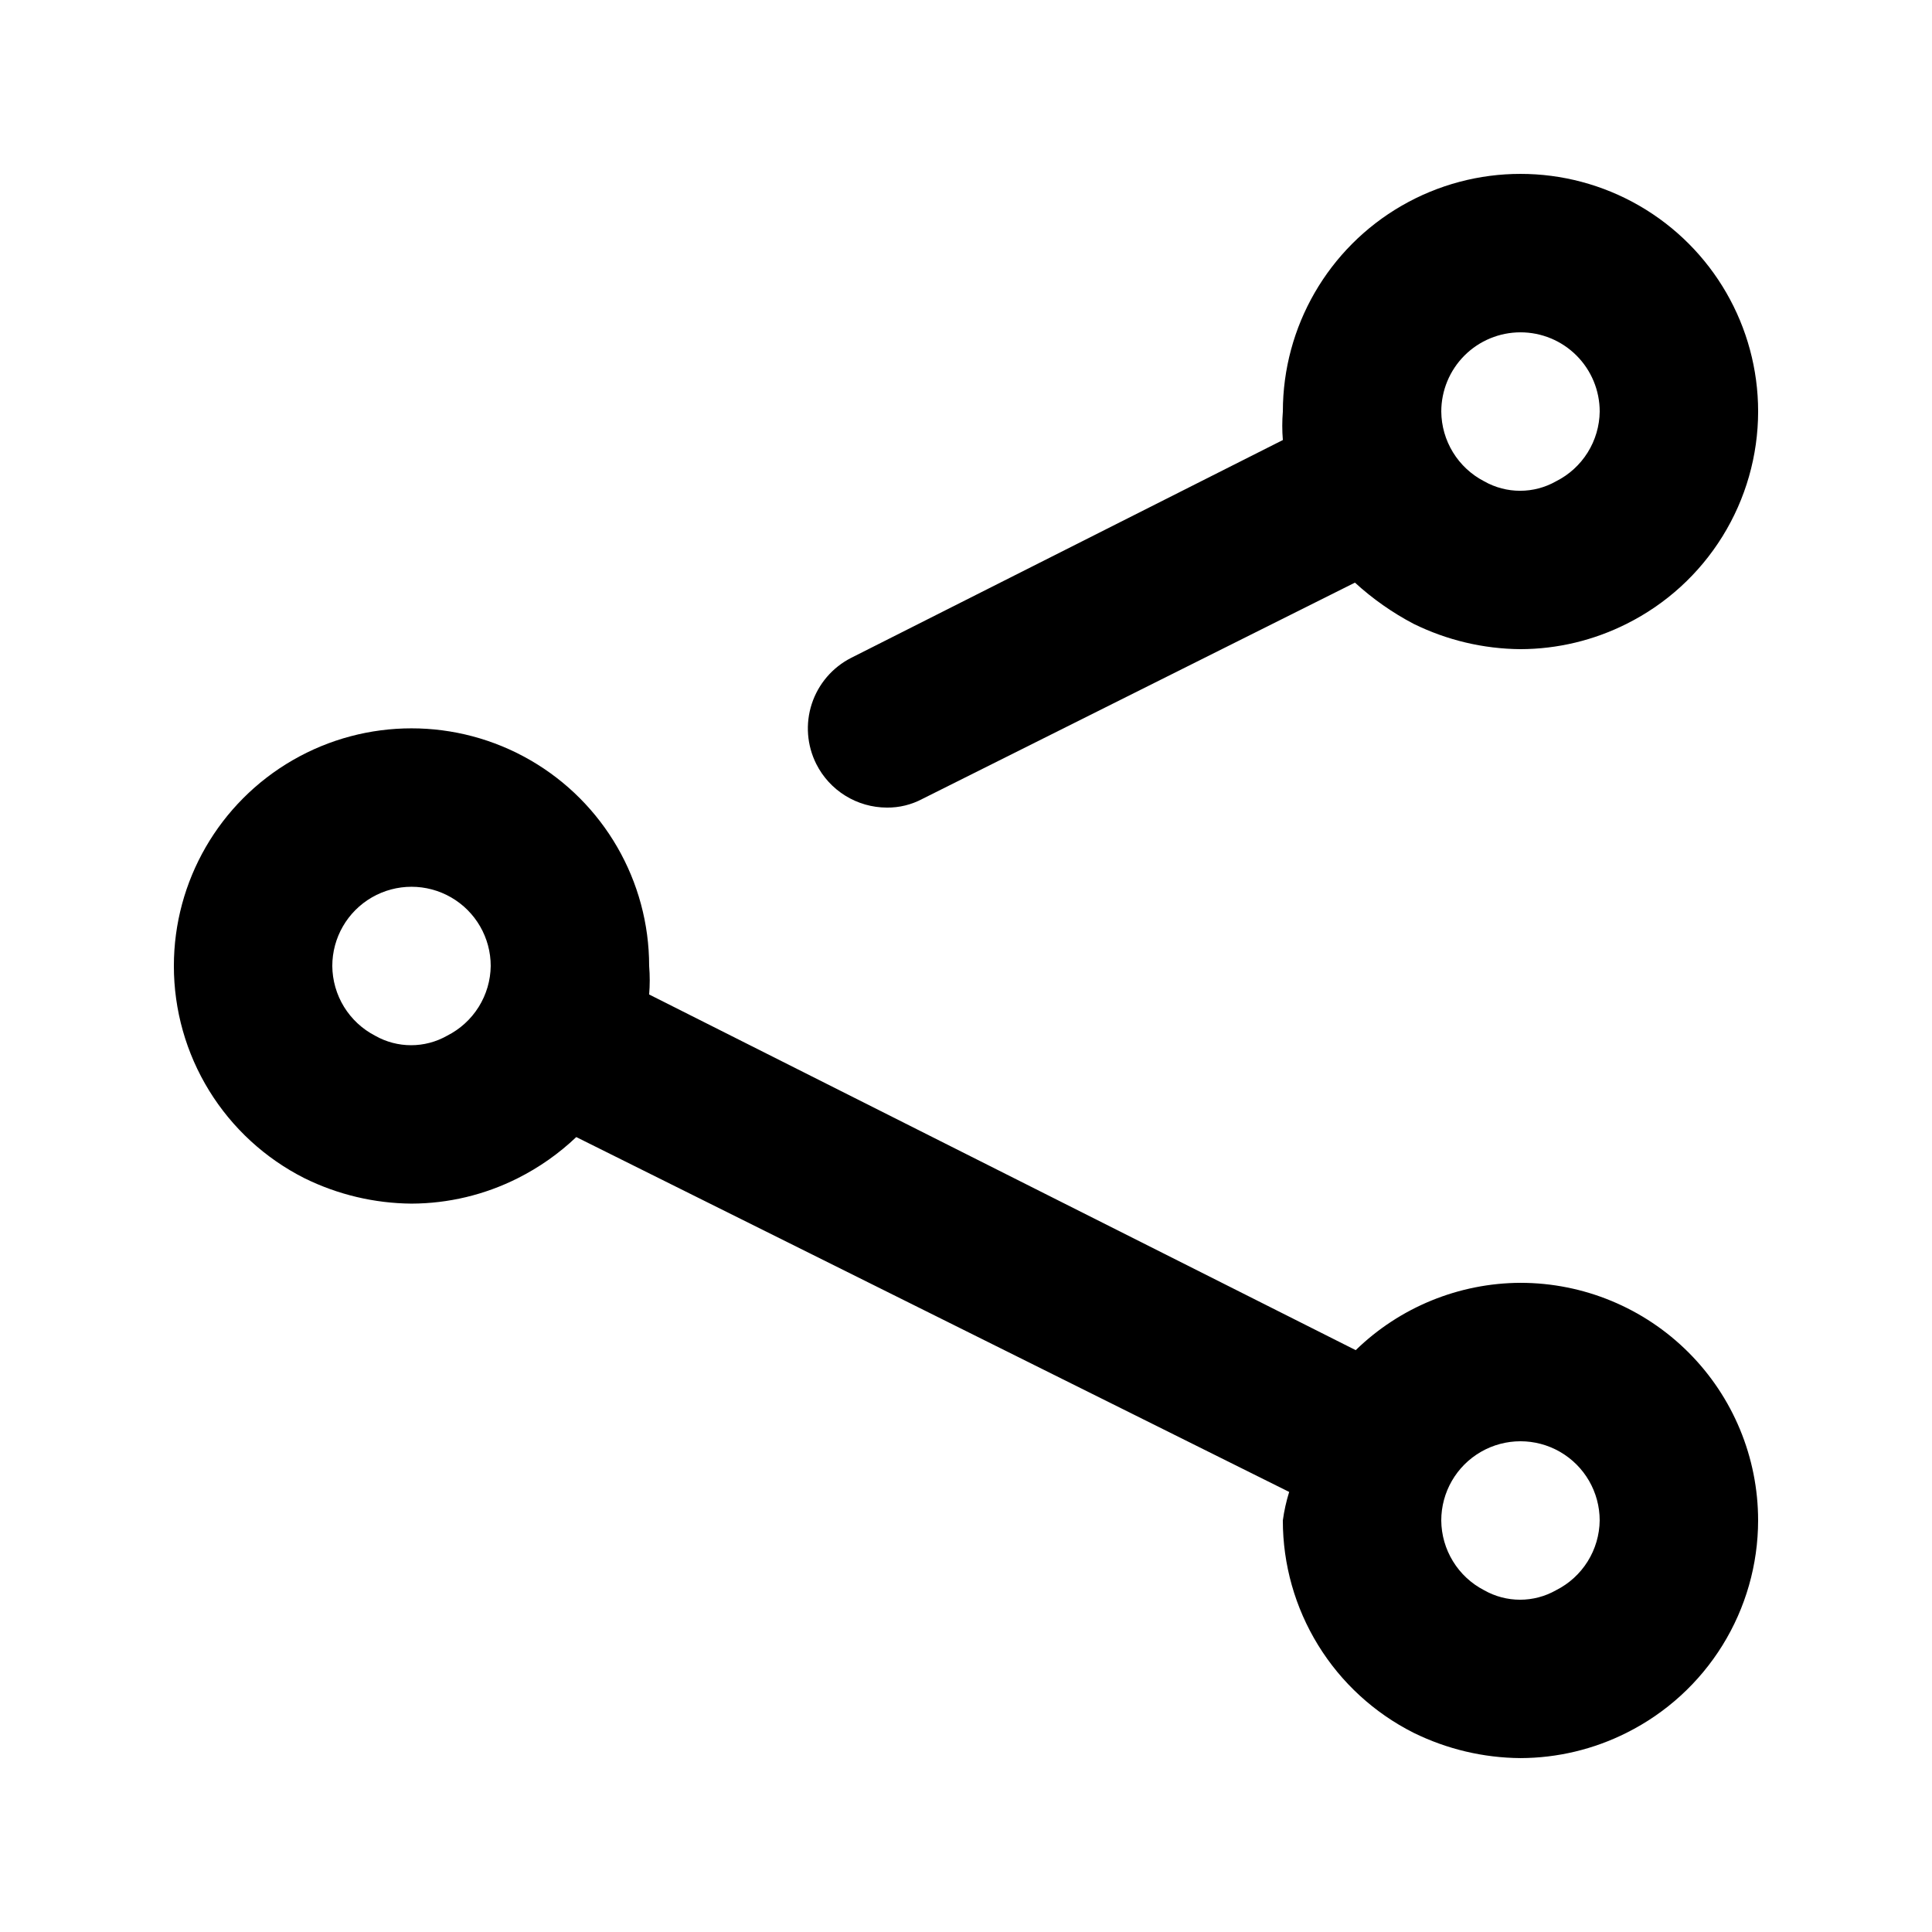 <?xml version="1.0" encoding="UTF-8"?>
<!-- The Best Svg Icon site in the world: iconSvg.co, Visit us! https://iconsvg.co -->
<svg fill="#000000" width="800px" height="800px" version="1.1" viewBox="144 144 512 512" xmlns="http://www.w3.org/2000/svg">
 <g>
  <path d="m546.94 483.96c-16.316 0.07-31.969 6.465-43.66 17.844l-187.25-94.254c0.207-2.516 0.207-5.043 0-7.555 0-22.5-12.004-43.289-31.488-54.539s-43.492-11.25-62.977 0-31.488 32.039-31.488 54.539c-0.004 11.664 3.234 23.102 9.348 33.035 6.117 9.934 14.871 17.973 25.289 23.223 8.82 4.344 18.508 6.641 28.34 6.719 9.77-0.027 19.398-2.328 28.129-6.719 5.688-2.852 10.922-6.531 15.535-10.918l188.93 94.043-0.004 0.004c-0.77 2.465-1.332 4.996-1.68 7.555 0 11.668 3.234 23.105 9.352 33.039 6.113 9.934 14.871 17.973 25.289 23.223 8.816 4.344 18.504 6.641 28.336 6.715 9.773-0.027 19.402-2.324 28.133-6.715 10.453-5.223 19.254-13.25 25.406-23.184 6.156-9.938 9.422-21.391 9.438-33.078 0-16.699-6.633-32.719-18.445-44.531-11.809-11.809-27.828-18.445-44.531-18.445zm-284.44-65.492c-5.922 3.367-13.18 3.367-19.102 0-3.391-1.758-6.238-4.406-8.238-7.66-1.996-3.258-3.066-6.996-3.098-10.812 0-7.5 4-14.43 10.496-18.18s14.496-3.75 20.992 0c6.496 3.75 10.496 10.68 10.496 18.18-0.051 3.84-1.152 7.594-3.191 10.852-2.035 3.254-4.926 5.891-8.355 7.621zm293.89 146.95v-0.004c-5.922 3.371-13.184 3.371-19.105 0-3.391-1.754-6.238-4.402-8.234-7.66-1.996-3.254-3.07-6.992-3.102-10.812 0-7.5 4.004-14.43 10.496-18.18 6.496-3.75 14.5-3.75 20.992 0 6.496 3.75 10.496 10.68 10.496 18.18-0.047 3.844-1.152 7.594-3.188 10.852-2.035 3.258-4.926 5.894-8.355 7.621z"/>
  <path d="m379.01 358.02c3.293 0.039 6.543-0.758 9.445-2.309l114.62-57.309c4.688 4.289 9.906 7.957 15.535 10.914 8.816 4.344 18.504 6.641 28.336 6.719 9.773-0.027 19.402-2.328 28.133-6.719 10.453-5.219 19.254-13.246 25.406-23.184 6.156-9.934 9.422-21.387 9.438-33.074 0-22.5-12.004-43.289-31.488-54.539-19.484-11.25-43.488-11.25-62.977 0-19.484 11.25-31.488 32.039-31.488 54.539-0.207 2.516-0.207 5.043 0 7.555l-114.41 57.73c-4.941 2.516-8.691 6.887-10.422 12.16-1.73 5.269-1.305 11.012 1.188 15.969 1.742 3.461 4.414 6.375 7.711 8.41 3.297 2.039 7.094 3.125 10.973 3.137zm167.94-125.95h-0.004c5.57 0 10.91 2.211 14.844 6.148 3.938 3.938 6.148 9.277 6.148 14.844-0.047 3.84-1.152 7.594-3.188 10.852s-4.926 5.894-8.355 7.621c-5.922 3.371-13.184 3.371-19.105 0-3.391-1.758-6.238-4.406-8.234-7.66-1.996-3.254-3.07-6.992-3.102-10.812 0-5.566 2.215-10.906 6.148-14.844 3.938-3.938 9.277-6.148 14.844-6.148z"/>
 </g>
</svg>